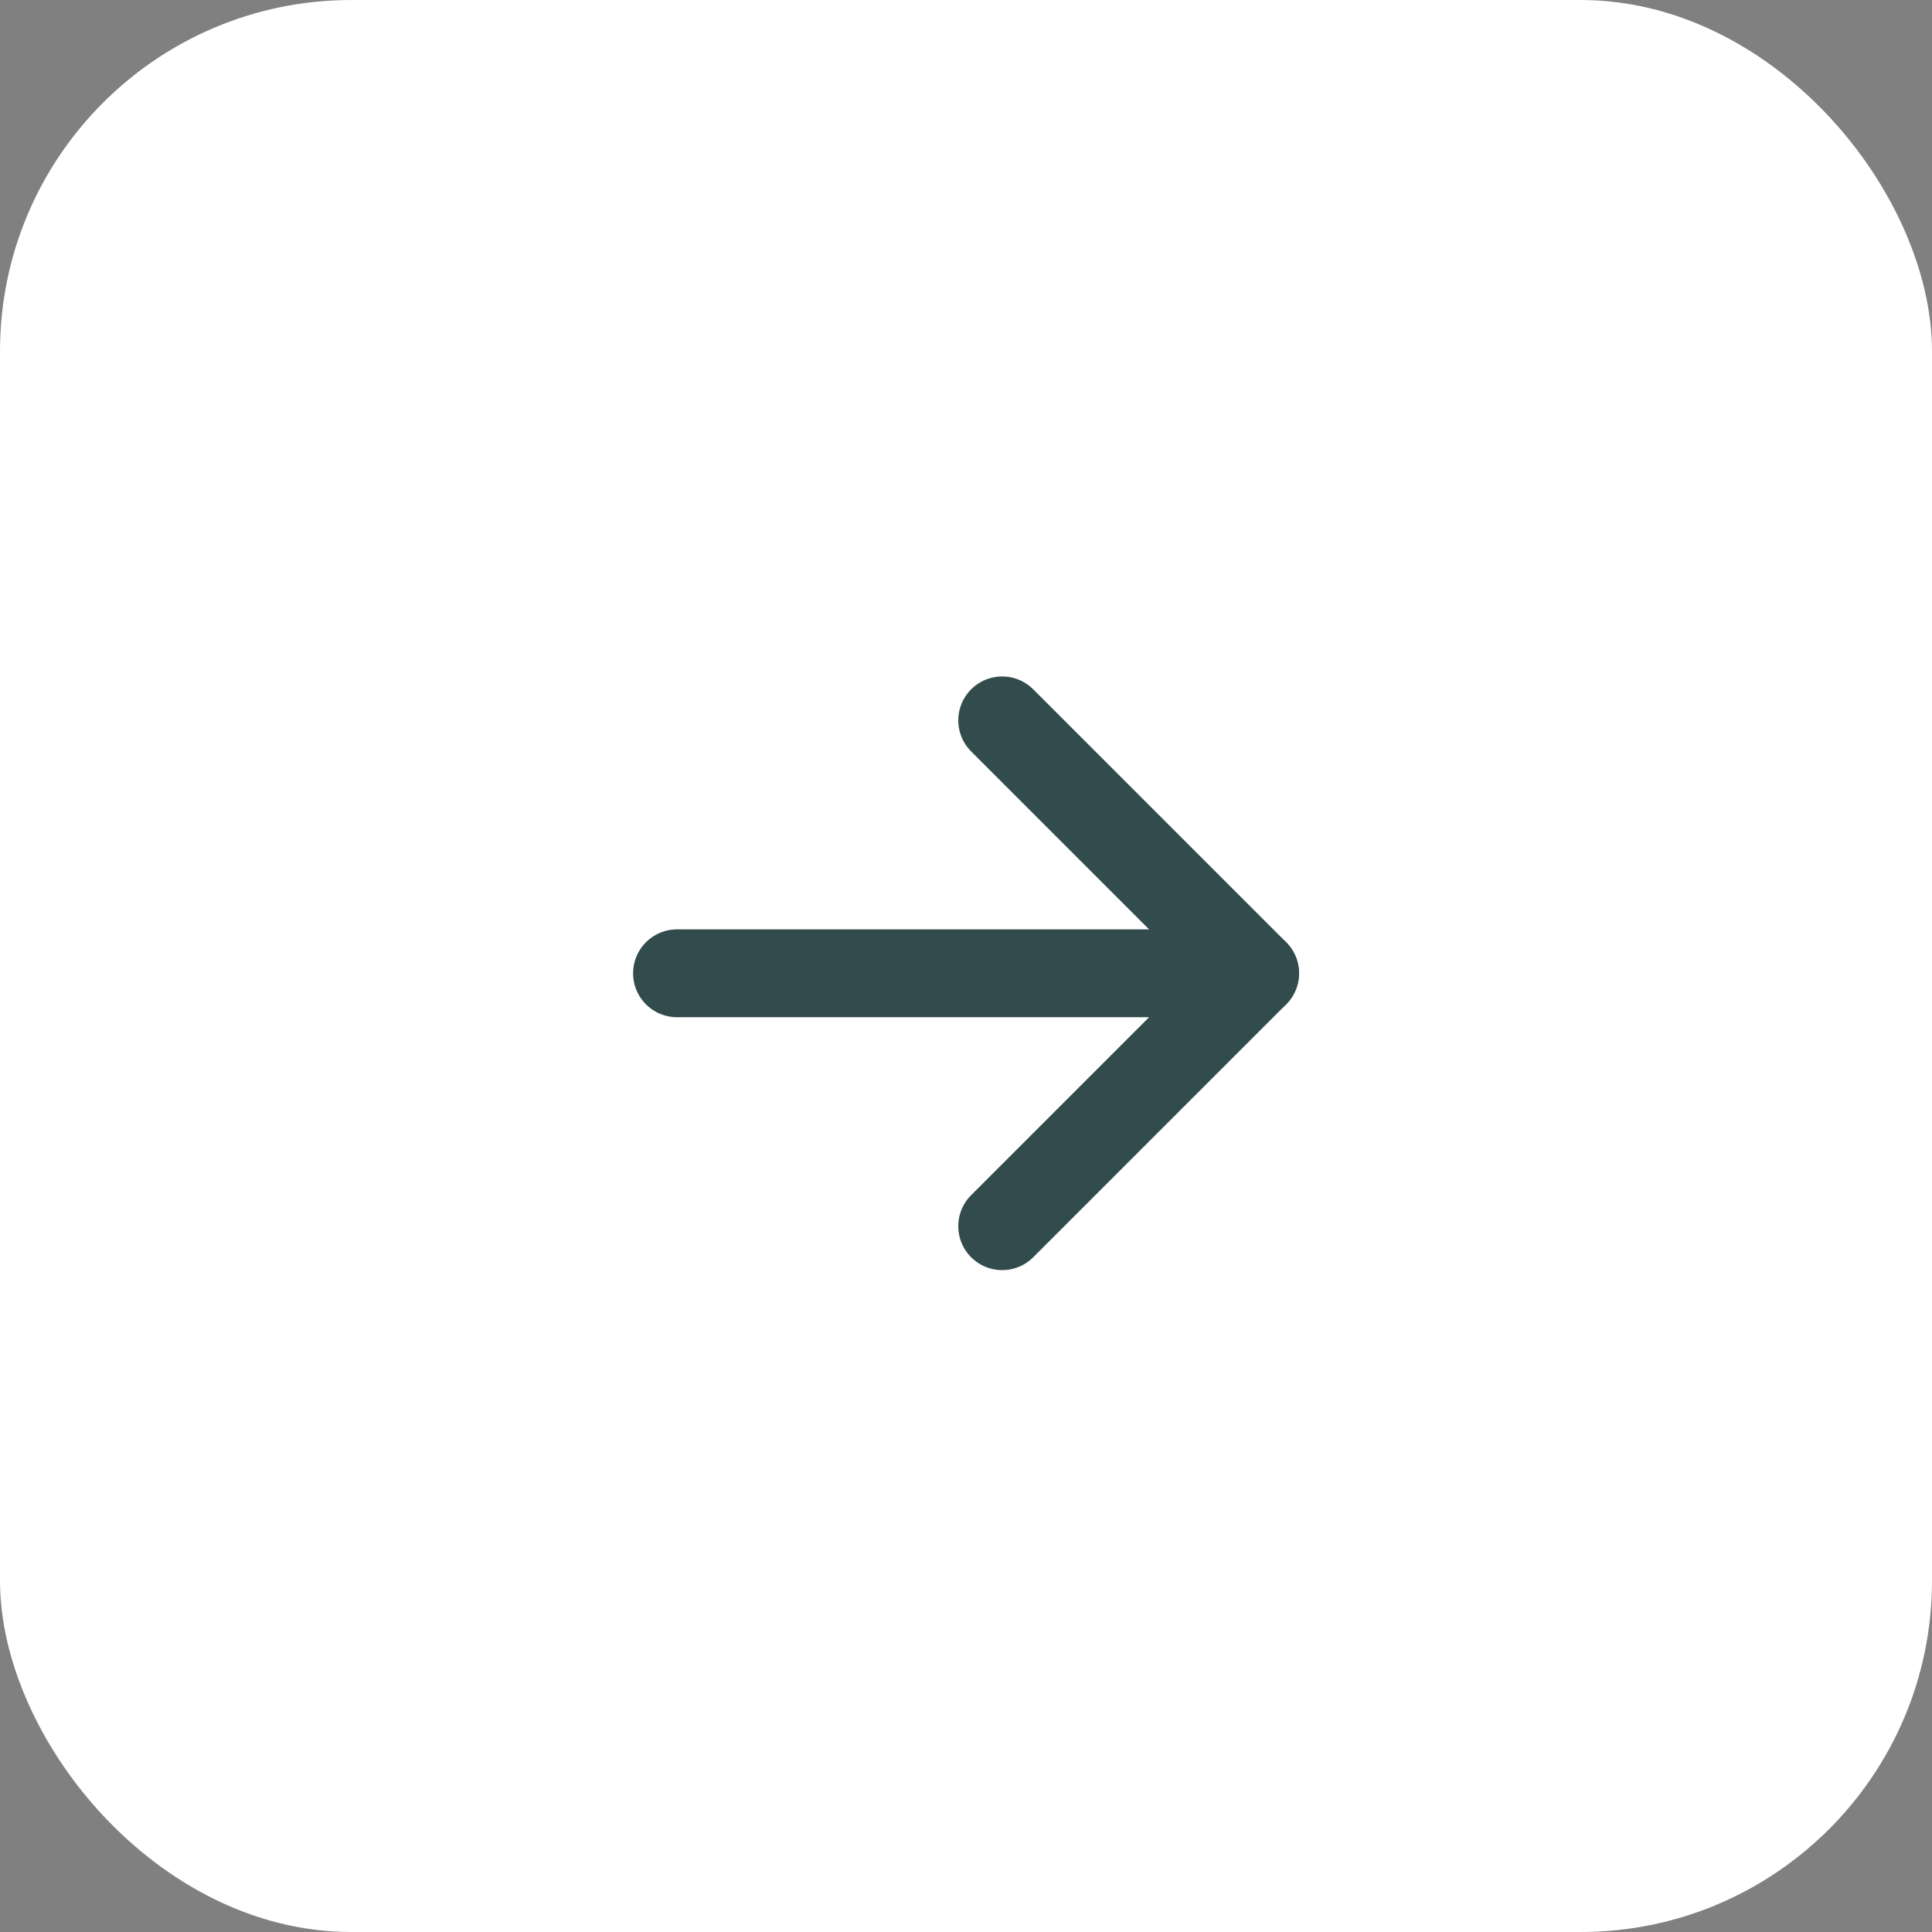 <svg xmlns="http://www.w3.org/2000/svg" width="22" height="22" viewBox="0 0 22 22">
  <rect x="0" y="0" width="22" height="22" fill="#808080" stroke="none"/>
  <g id="Group_134" data-name="Group 134" transform="translate(-1314.532 -1205.532)">
    <rect id="Rectangle_231" data-name="Rectangle 231" width="22" height="22" rx="4" transform="translate(1314.532 1205.532)" fill="#fff"/>
    <g id="Group_56" data-name="Group 56" transform="translate(1322.241 1213.735)">
      <path id="Path_15" data-name="Path 15" d="M4,12h6.583" transform="translate(-4 -9.12)" fill="none" stroke="#324b4d" stroke-linecap="round" stroke-linejoin="round" stroke-width="1"/>
      <path id="Path_16" data-name="Path 16" d="M13,5l2.88,2.88L13,10.76" transform="translate(-9.297 -5)" fill="none" stroke="#324b4d" stroke-linecap="round" stroke-linejoin="round" stroke-width="1"/>
    </g>
  </g>
</svg>
